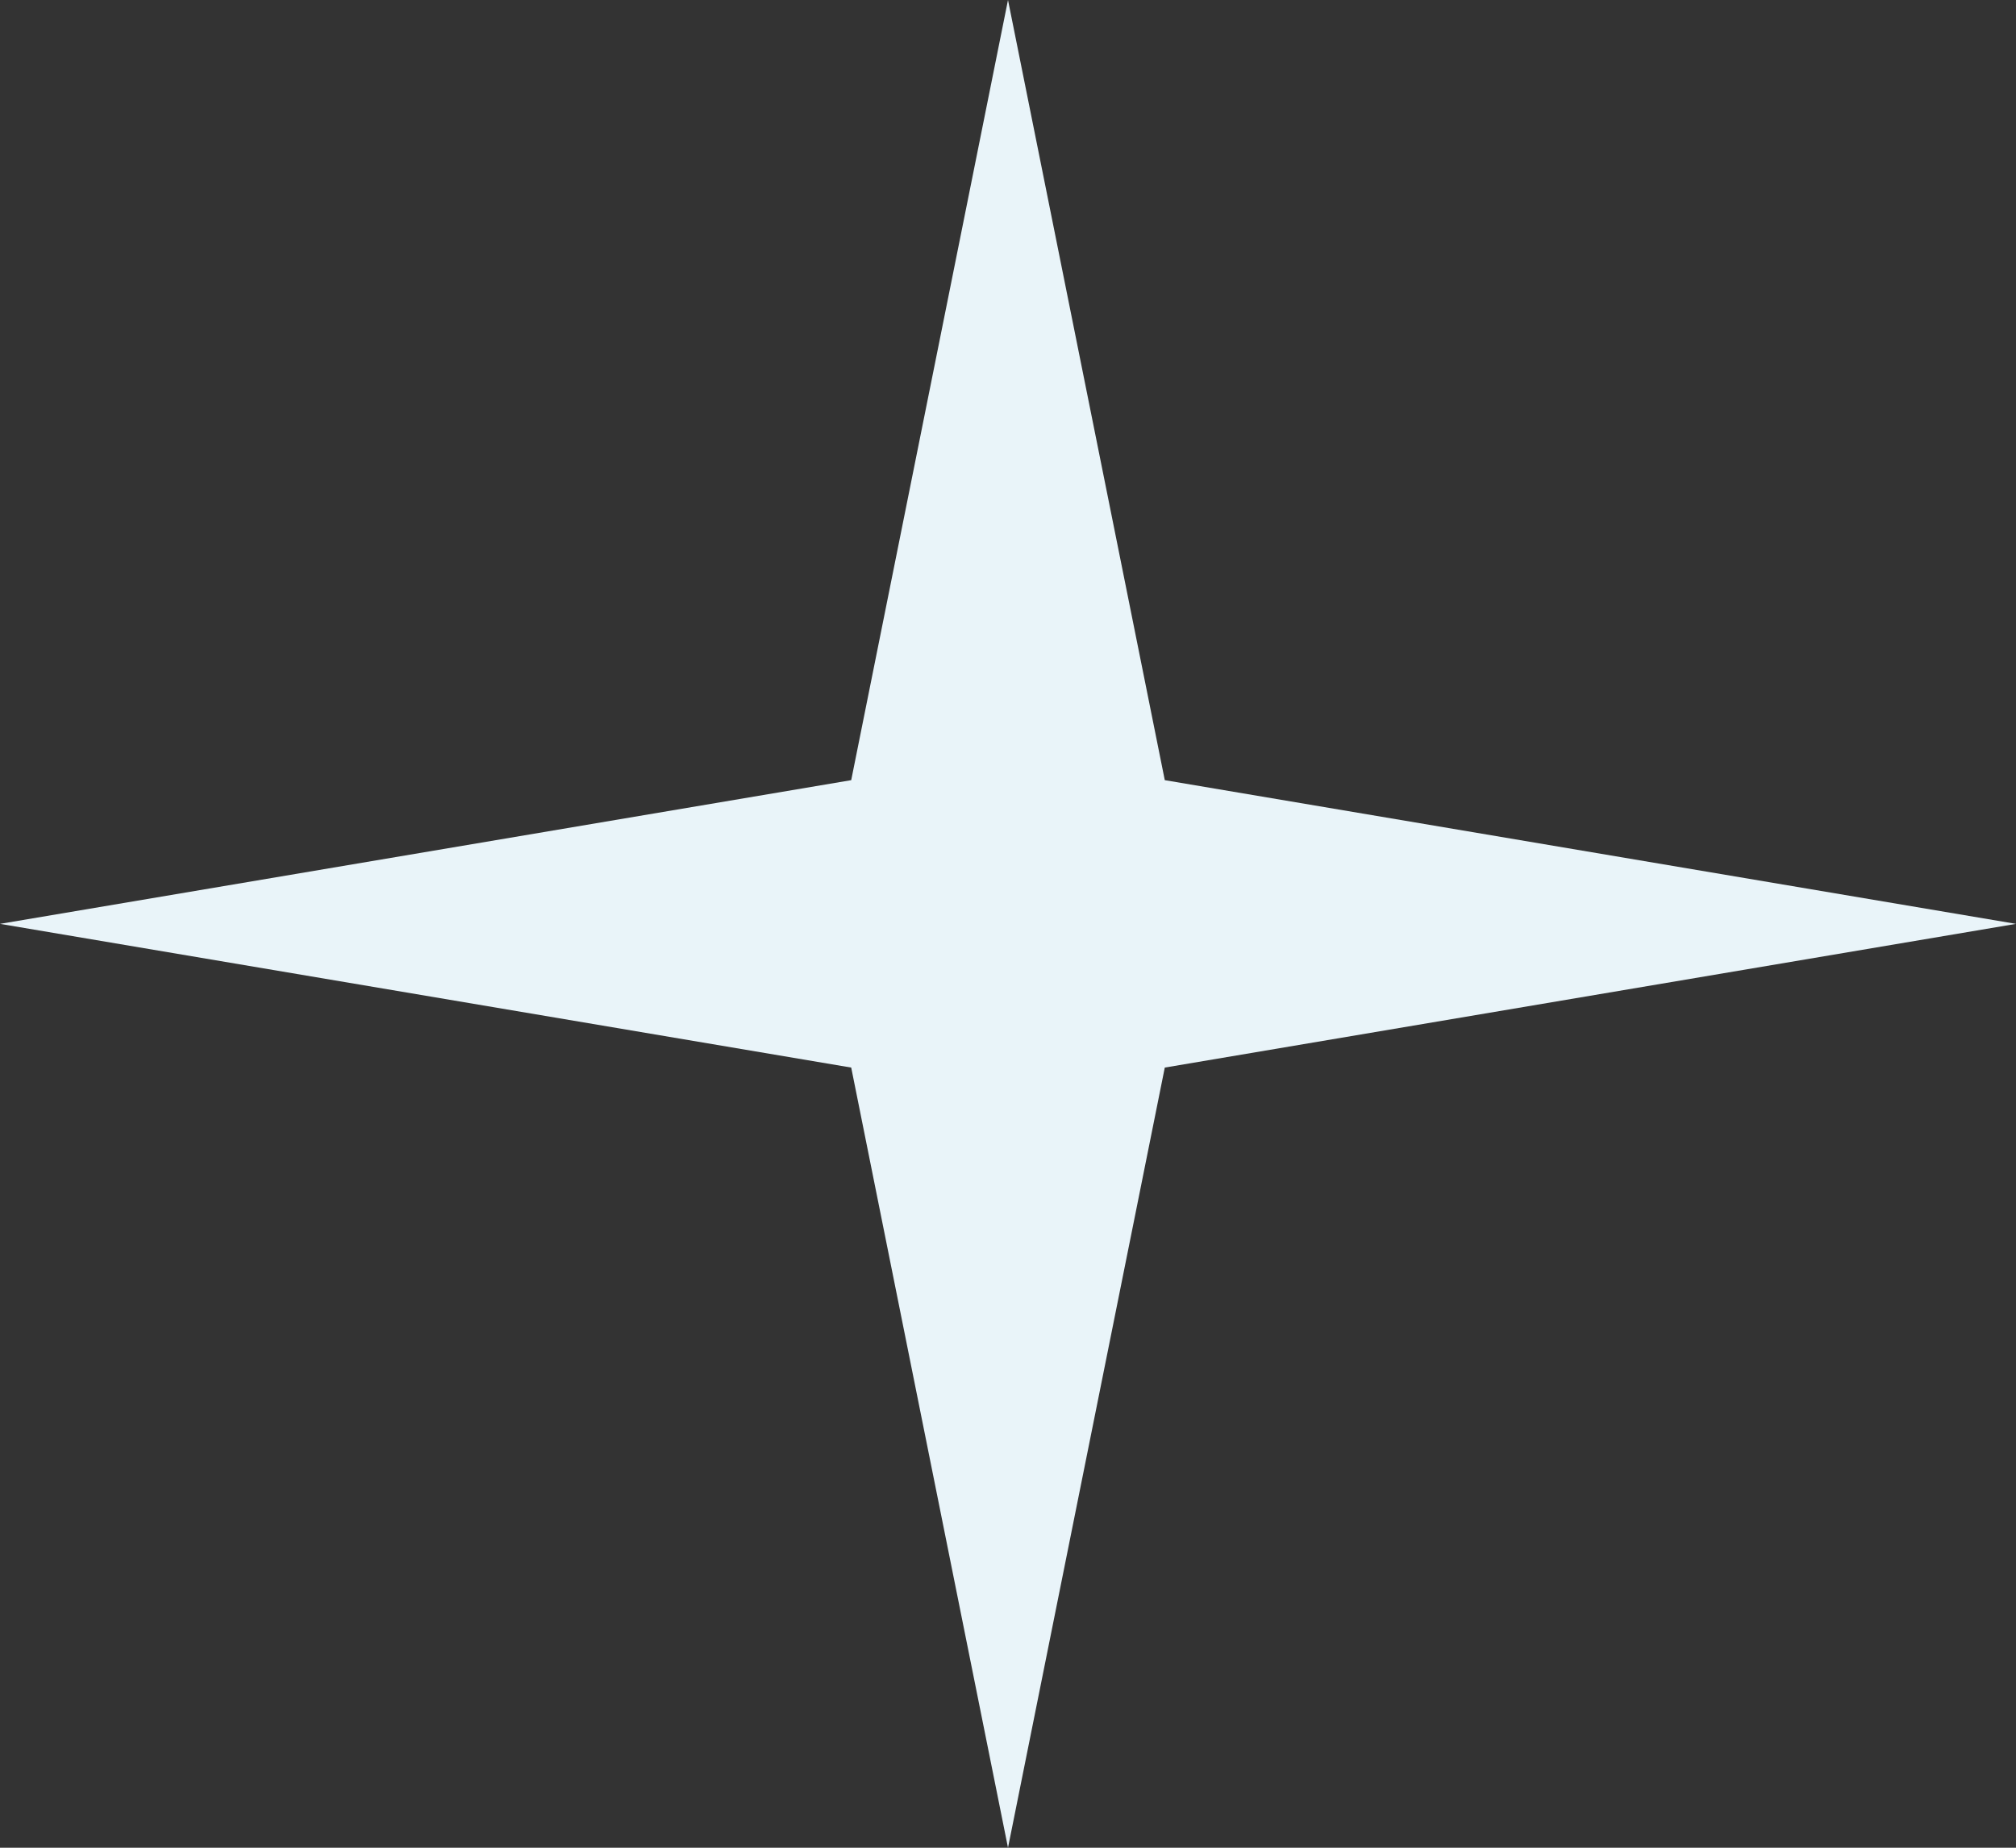 <?xml version="1.0" encoding="UTF-8"?> <svg xmlns="http://www.w3.org/2000/svg" width="48" height="44" viewBox="0 0 48 44" fill="none"><rect x="0" y="0" width="48" height="44" fill="#333333" stroke="none"/><path d="M24 0L27.733 18.578L48 22L27.733 25.422L24 44L20.267 25.422L0 22L20.267 18.578L24 0Z" fill="#E9F4F9"></path></svg> 